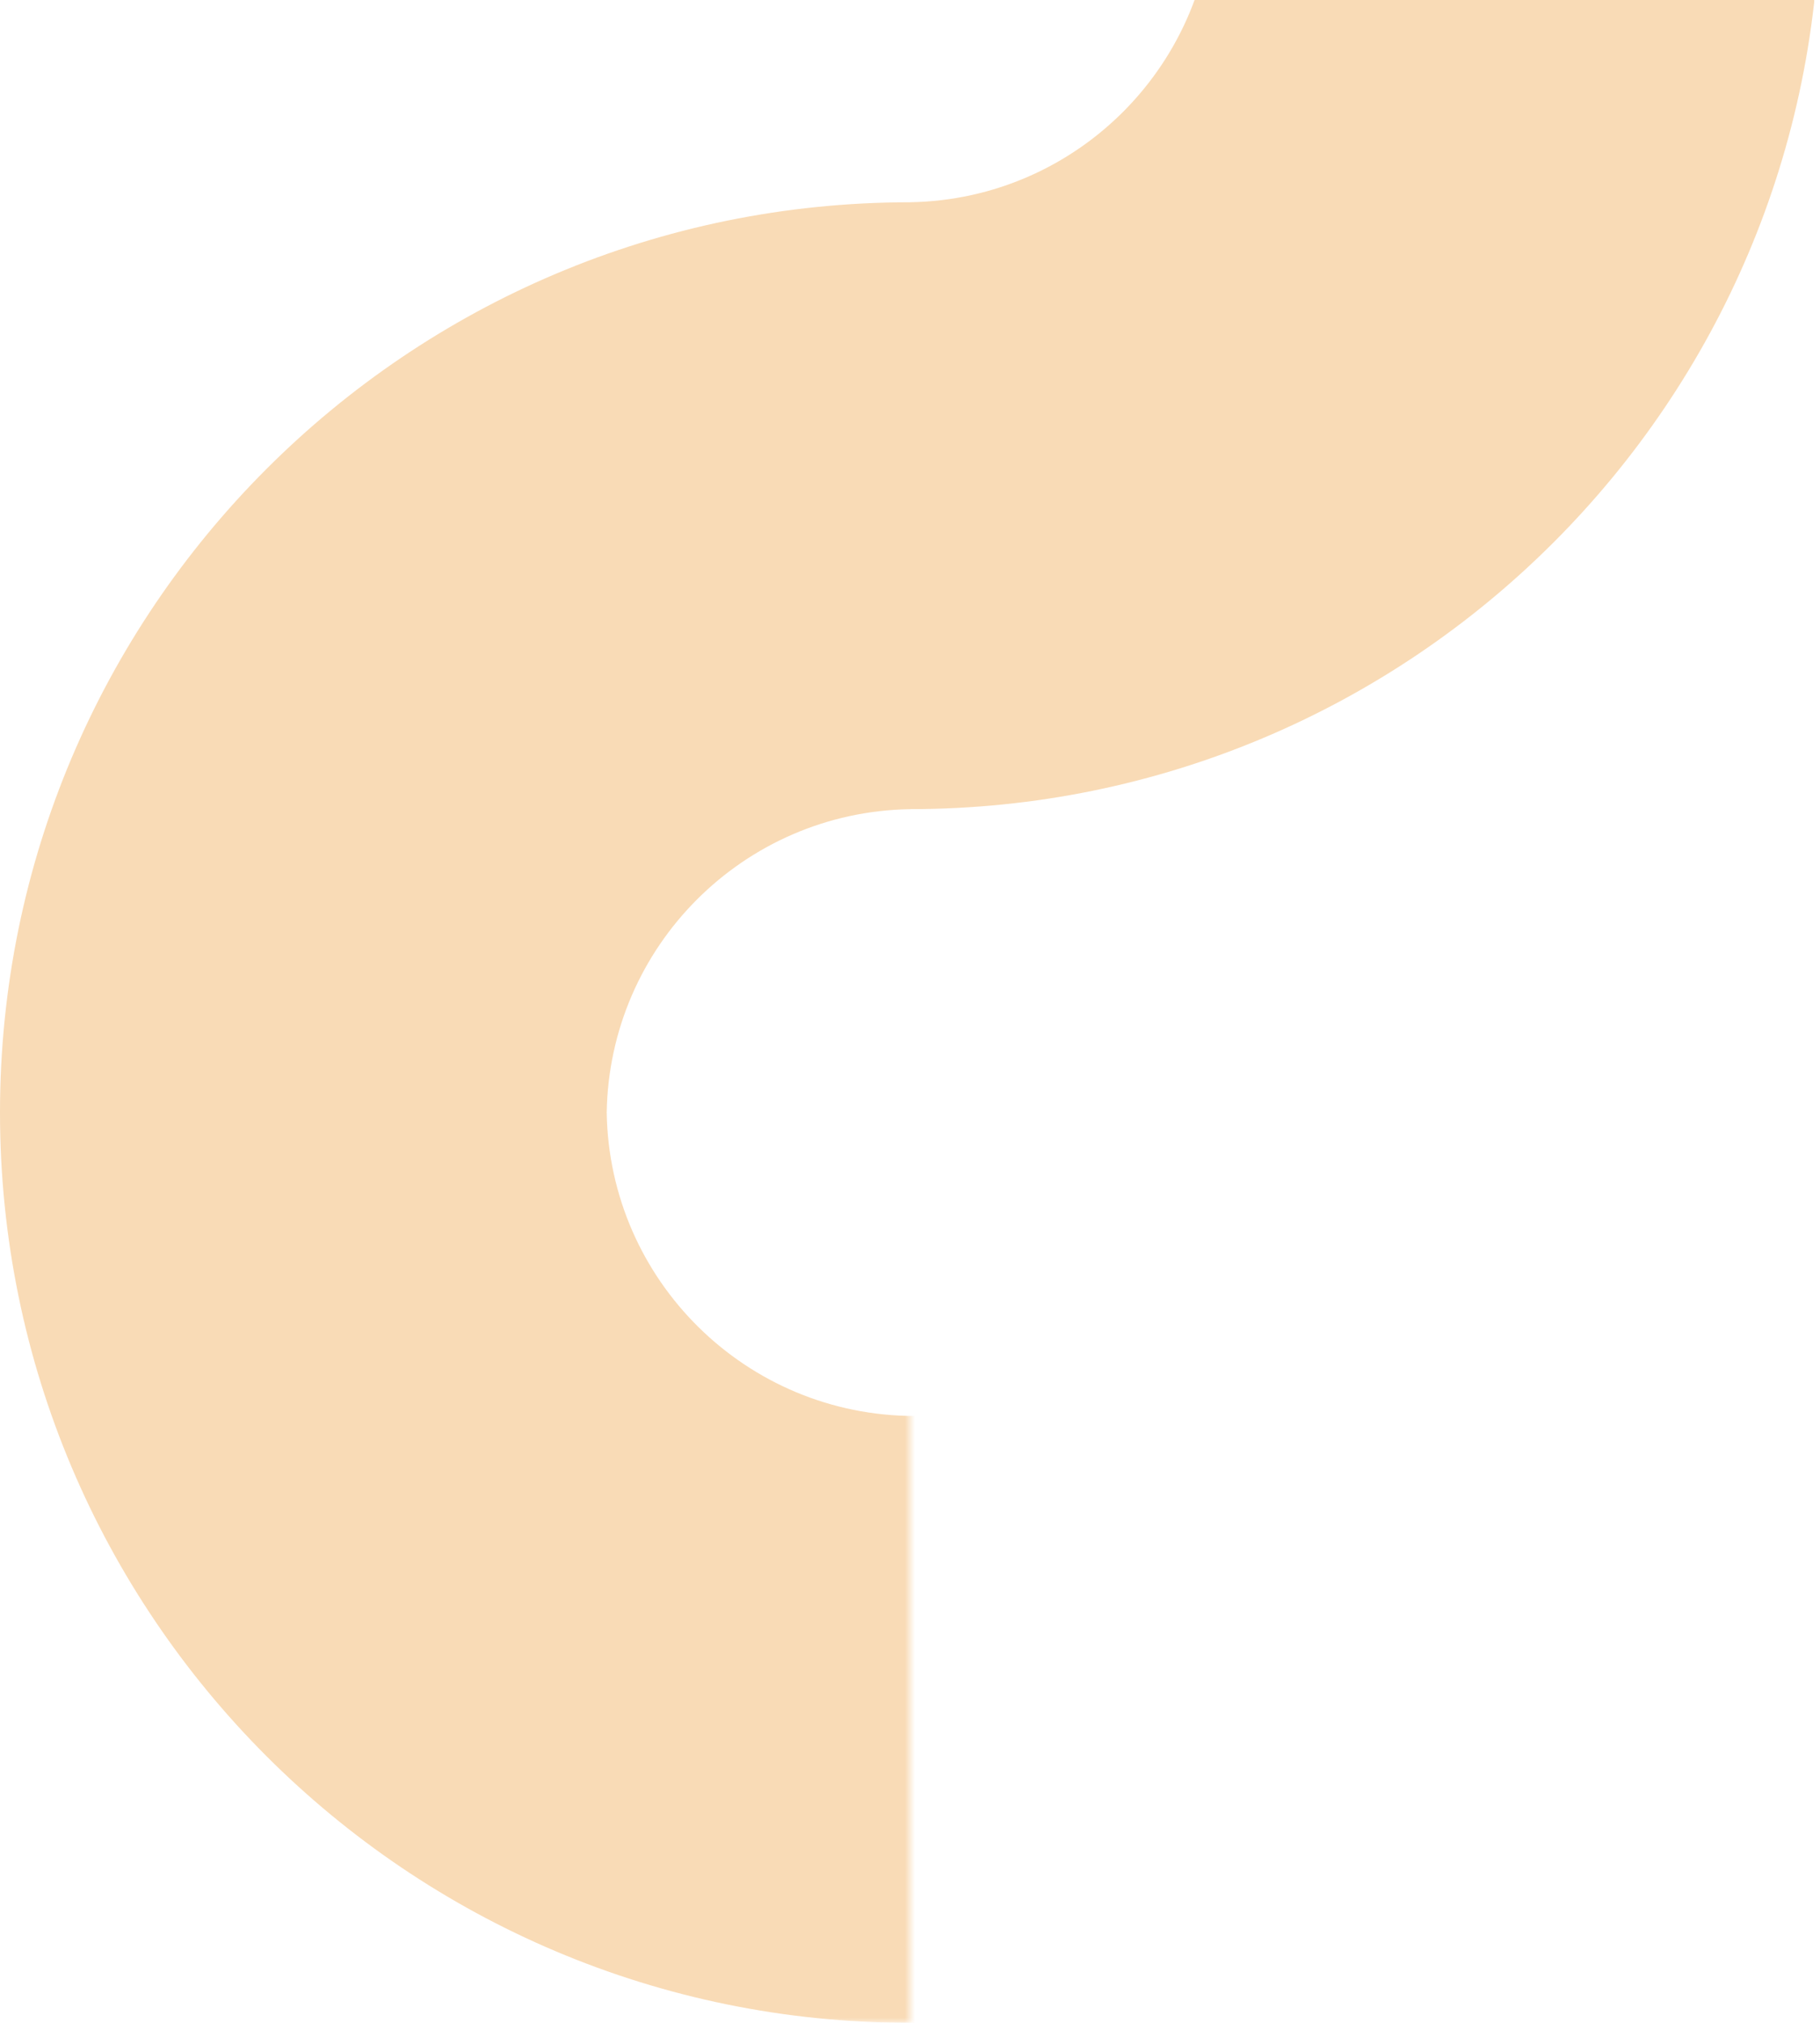 <?xml version="1.0" encoding="UTF-8"?> <svg xmlns="http://www.w3.org/2000/svg" width="180" height="200" viewBox="0 0 180 200" fill="none"> <g clip-path="url(#clip0)"> <mask id="mask0" mask-type="alpha" maskUnits="userSpaceOnUse" x="-58" y="-39" width="253" height="239"> <path fill-rule="evenodd" clip-rule="evenodd" d="M195 -39H-6V74H-58V200H90V87H195V-39Z" fill="#C4C4C4"></path> </mask> <g mask="url(#mask0)"> <g filter="url(#filter0_i)"> <path fill-rule="evenodd" clip-rule="evenodd" d="M90 80C139.706 80 180 39.706 180 -10C180 -59.706 139.706 -100 90 -100V-40.996C106.614 -40.729 120 -27.178 120 -10.5C120 6.178 106.614 19.729 90 19.996L90 20C40.294 20 -2.76544e-06 60.294 0 110C-2.76544e-06 159.706 40.294 200 90 200C139.706 200 180 159.706 180 110L120.996 110C120.729 126.614 107.178 140 90.5 140C73.822 140 60.271 126.614 60.004 110C60.268 93.552 73.552 80.268 90 80.004V80Z" fill="#F9DBB6"></path> </g> </g> </g> <defs> <filter id="filter0_i" x="0" y="-100" width="180" height="300" filterUnits="userSpaceOnUse" color-interpolation-filters="sRGB"> <feFlood flood-opacity="0" result="BackgroundImageFix"></feFlood> <feBlend mode="normal" in="SourceGraphic" in2="BackgroundImageFix" result="shape"></feBlend> <feColorMatrix in="SourceAlpha" type="matrix" values="0 0 0 0 0 0 0 0 0 0 0 0 0 0 0 0 0 0 127 0" result="hardAlpha"></feColorMatrix> <feOffset></feOffset> <feGaussianBlur stdDeviation="15"></feGaussianBlur> <feComposite in2="hardAlpha" operator="arithmetic" k2="-1" k3="1"></feComposite> <feColorMatrix type="matrix" values="0 0 0 0 0 0 0 0 0 0 0 0 0 0 0 0 0 0 0.3 0"></feColorMatrix> <feBlend mode="normal" in2="shape" result="effect1_innerShadow"></feBlend> </filter> <clipPath id="clip0"> <rect width="179.451" height="200" fill="white"></rect> </clipPath> </defs> </svg> 